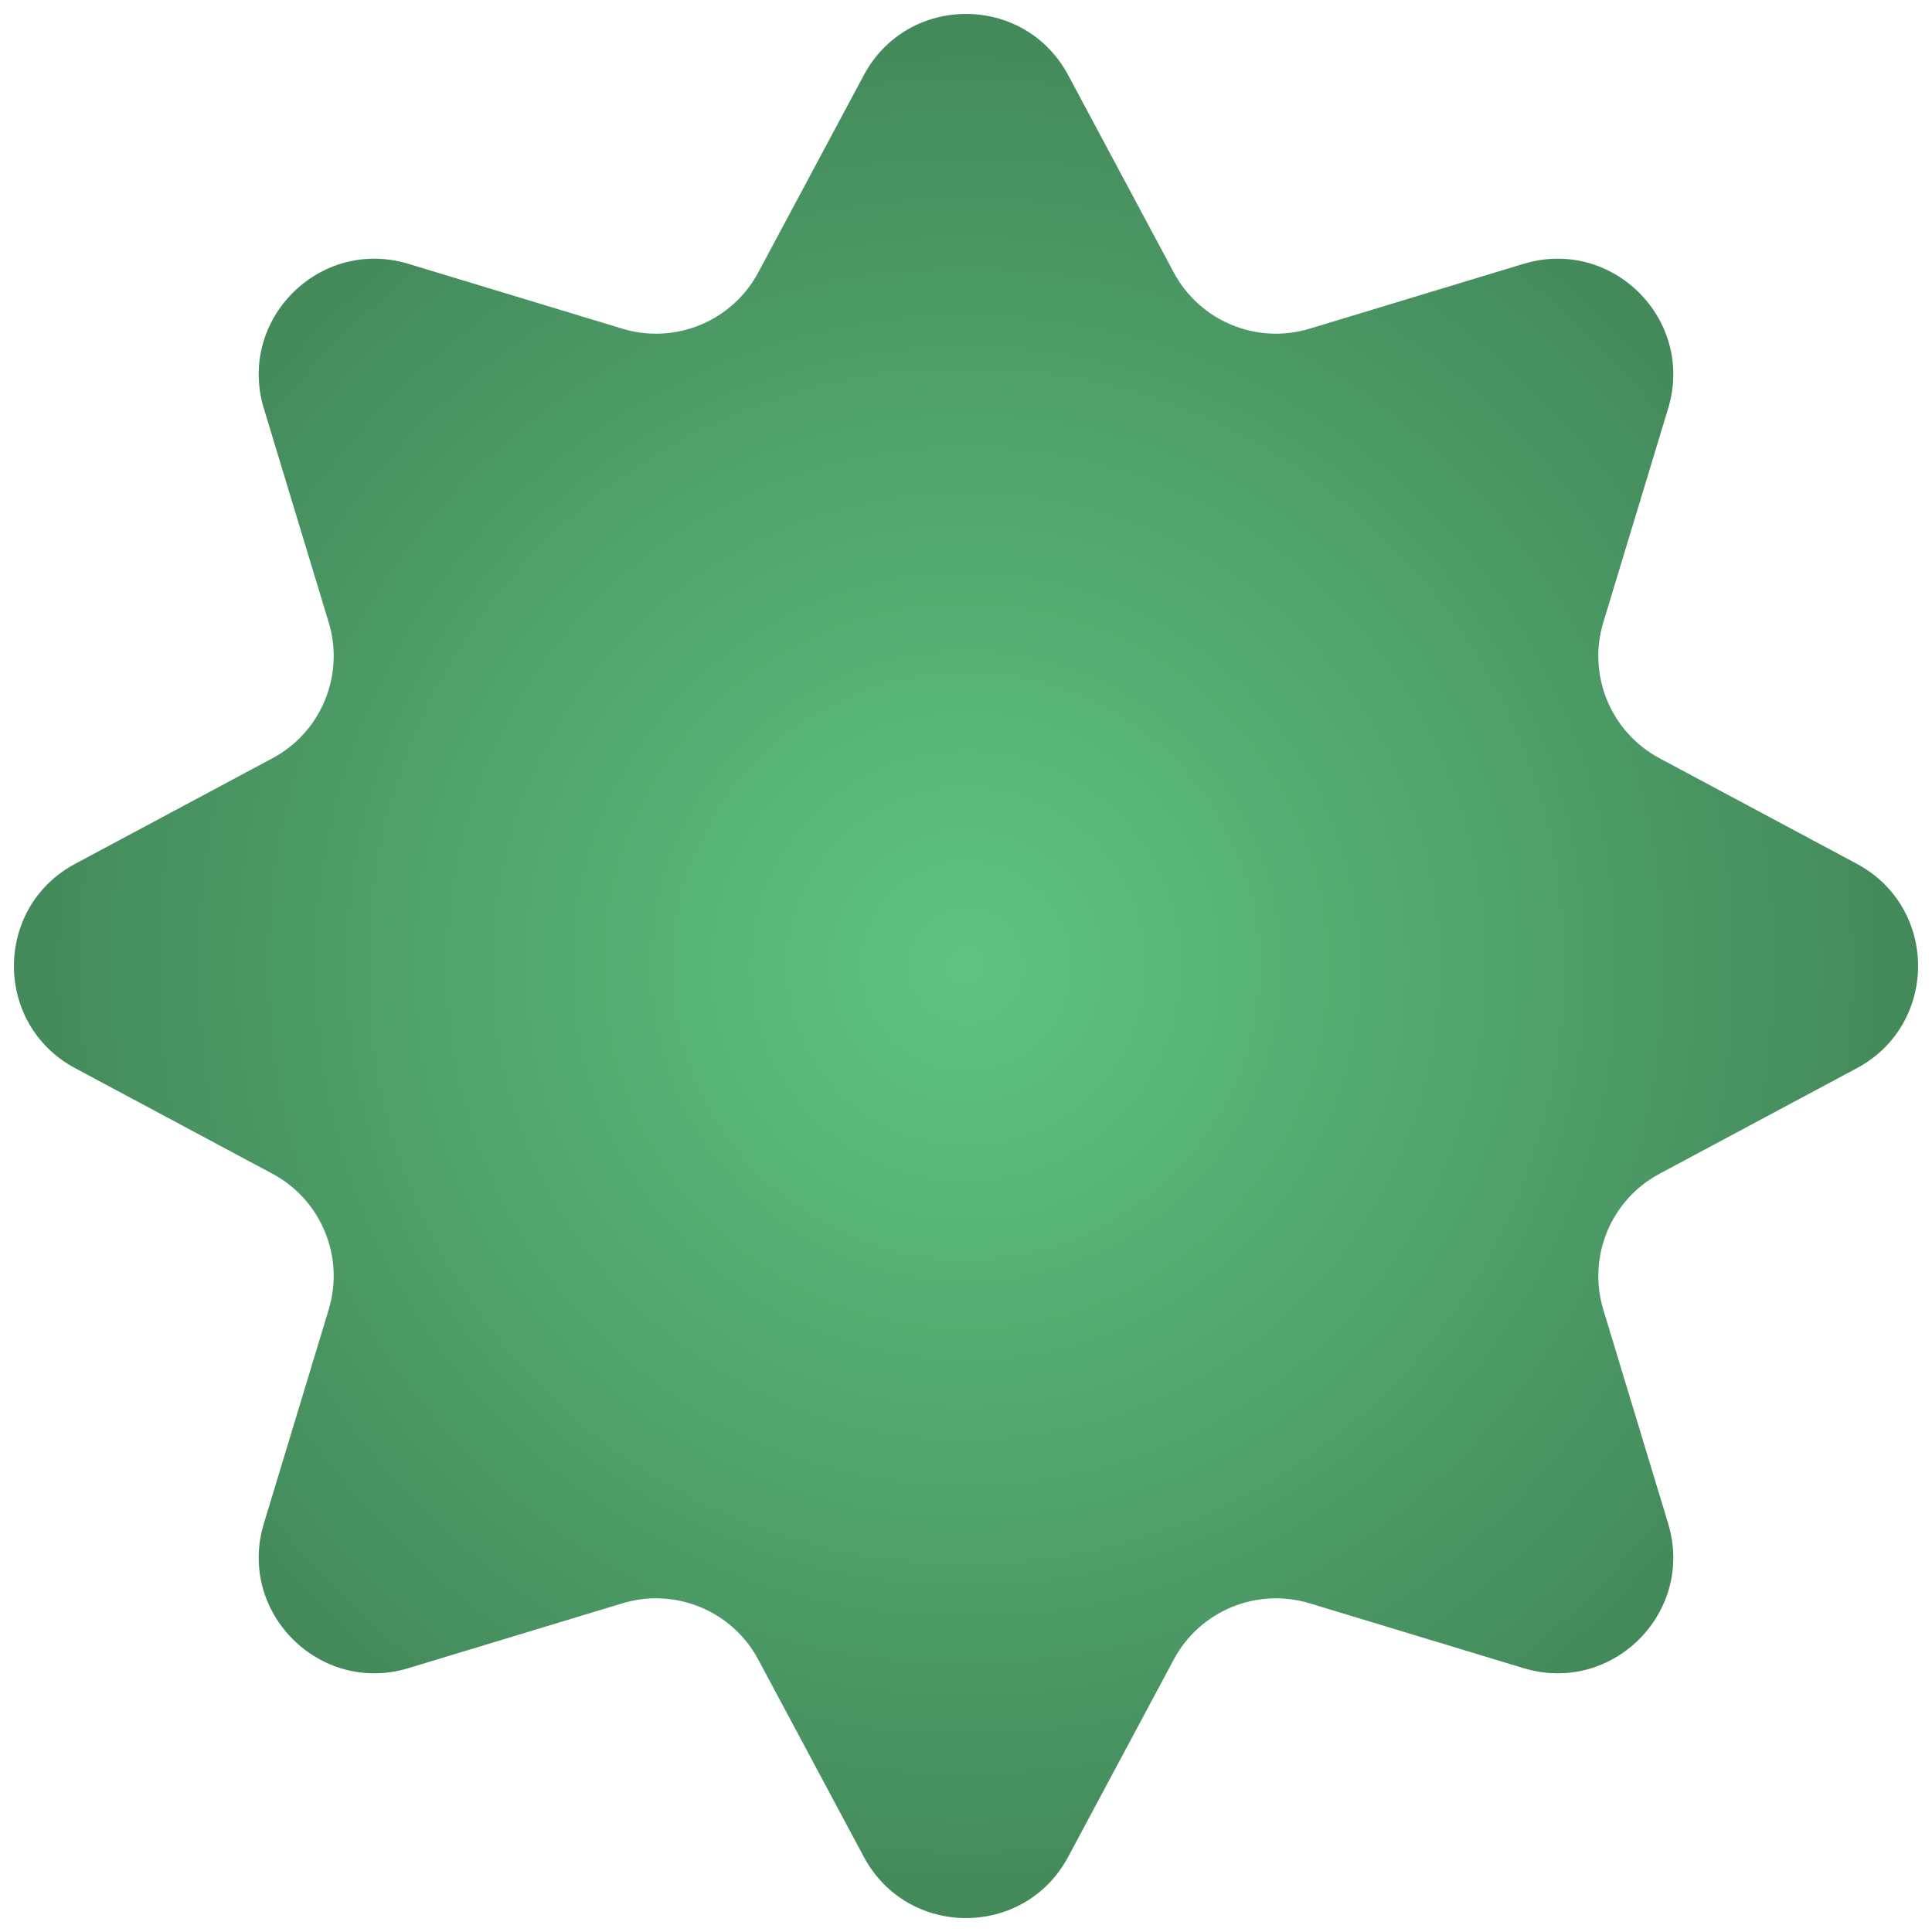<?xml version="1.0" encoding="UTF-8"?> <svg xmlns="http://www.w3.org/2000/svg" width="50" height="50" viewBox="0 0 50 50" fill="none"><path d="M22.355 1.946C23.485 -0.168 26.515 -0.168 27.645 1.946L30.376 7.05C31.05 8.312 32.522 8.921 33.891 8.507L39.431 6.828C41.725 6.133 43.867 8.275 43.172 10.569L41.493 16.109C41.079 17.478 41.688 18.95 42.95 19.624L48.054 22.355C50.168 23.485 50.168 26.515 48.054 27.645L42.95 30.376C41.688 31.05 41.079 32.522 41.493 33.891L43.172 39.431C43.867 41.725 41.725 43.867 39.431 43.172L33.891 41.493C32.522 41.079 31.05 41.688 30.376 42.95L27.645 48.054C26.515 50.168 23.485 50.168 22.355 48.054L19.624 42.95C18.95 41.688 17.478 41.079 16.109 41.493L10.569 43.172C8.275 43.867 6.133 41.725 6.828 39.431L8.507 33.891C8.921 32.522 8.312 31.05 7.05 30.376L1.946 27.645C-0.168 26.515 -0.168 23.485 1.946 22.355L7.05 19.624C8.312 18.95 8.921 17.478 8.507 16.109L6.828 10.569C6.133 8.275 8.275 6.133 10.569 6.828L16.109 8.507C17.478 8.921 18.95 8.312 19.624 7.05L22.355 1.946Z" fill="url(#paint0_radial_307_2)"></path><defs><radialGradient id="paint0_radial_307_2" cx="0" cy="0" r="1" gradientUnits="userSpaceOnUse" gradientTransform="translate(25 25) rotate(90) scale(42)"><stop stop-color="#60C481"></stop><stop offset="1" stop-color="#2E5E3E"></stop></radialGradient></defs></svg> 